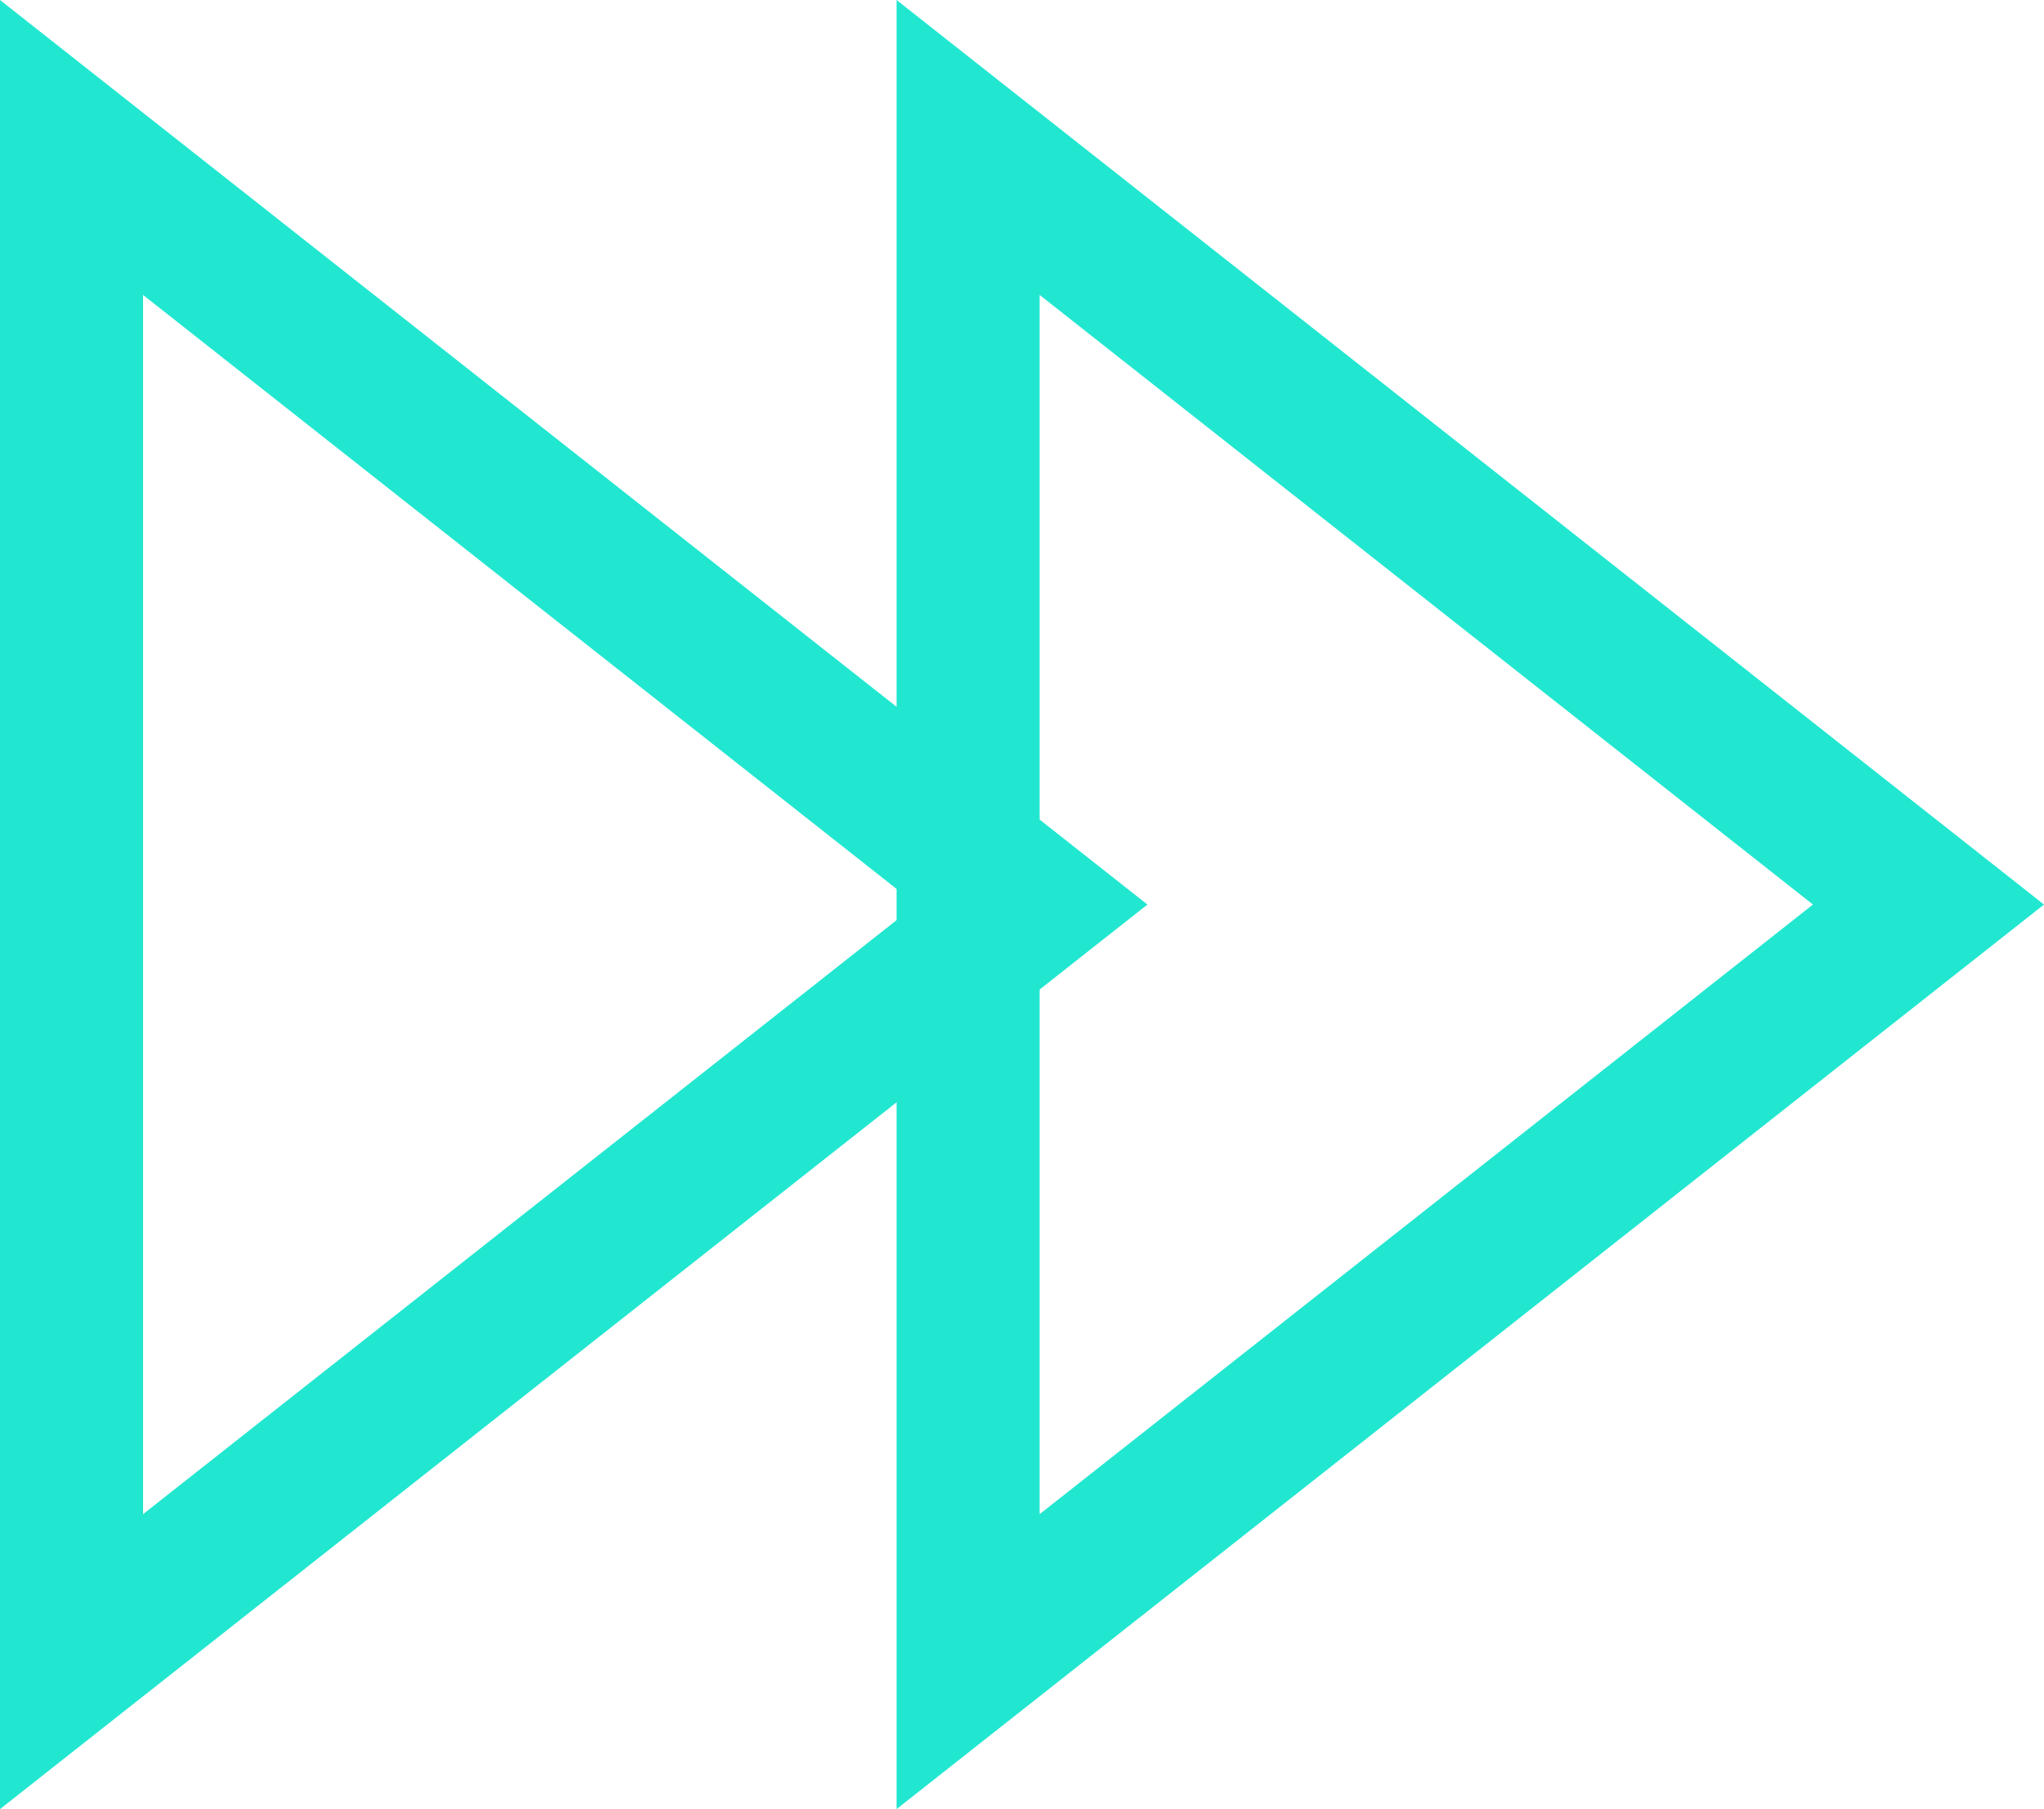 <svg xmlns="http://www.w3.org/2000/svg" width="28.575" height="25.296" viewBox="0 0 28.575 25.296">
  <g id="Group_29862" data-name="Group 29862" transform="translate(-167.661 -3391.281)">
    <g id="Path_31028" data-name="Path 31028" transform="translate(183.702 3391.281) rotate(90)" fill="none">
      <path d="M12.648,0,25.3,16.041H0Z" stroke="none"/>
      <path d="M 12.648 3.23 L 4.124 14.041 L 21.172 14.041 L 12.648 3.23 M 12.648 3.814697265625e-06 L 25.296 16.041 L 3.814697265625e-06 16.041 L 12.648 3.814697265625e-06 Z" stroke="none" fill="#21e7d0"/>
    </g>
    <g id="Path_31029" data-name="Path 31029" transform="translate(196.236 3391.281) rotate(90)" fill="none">
      <path d="M12.648,0,25.3,16.041H0Z" stroke="none"/>
      <path d="M 12.648 3.23 L 4.124 14.041 L 21.172 14.041 L 12.648 3.23 M 12.648 3.814697265625e-06 L 25.296 16.041 L 3.814697265625e-06 16.041 L 12.648 3.814697265625e-06 Z" stroke="none" fill="#21e7d0"/>
    </g>
  </g>
</svg>

